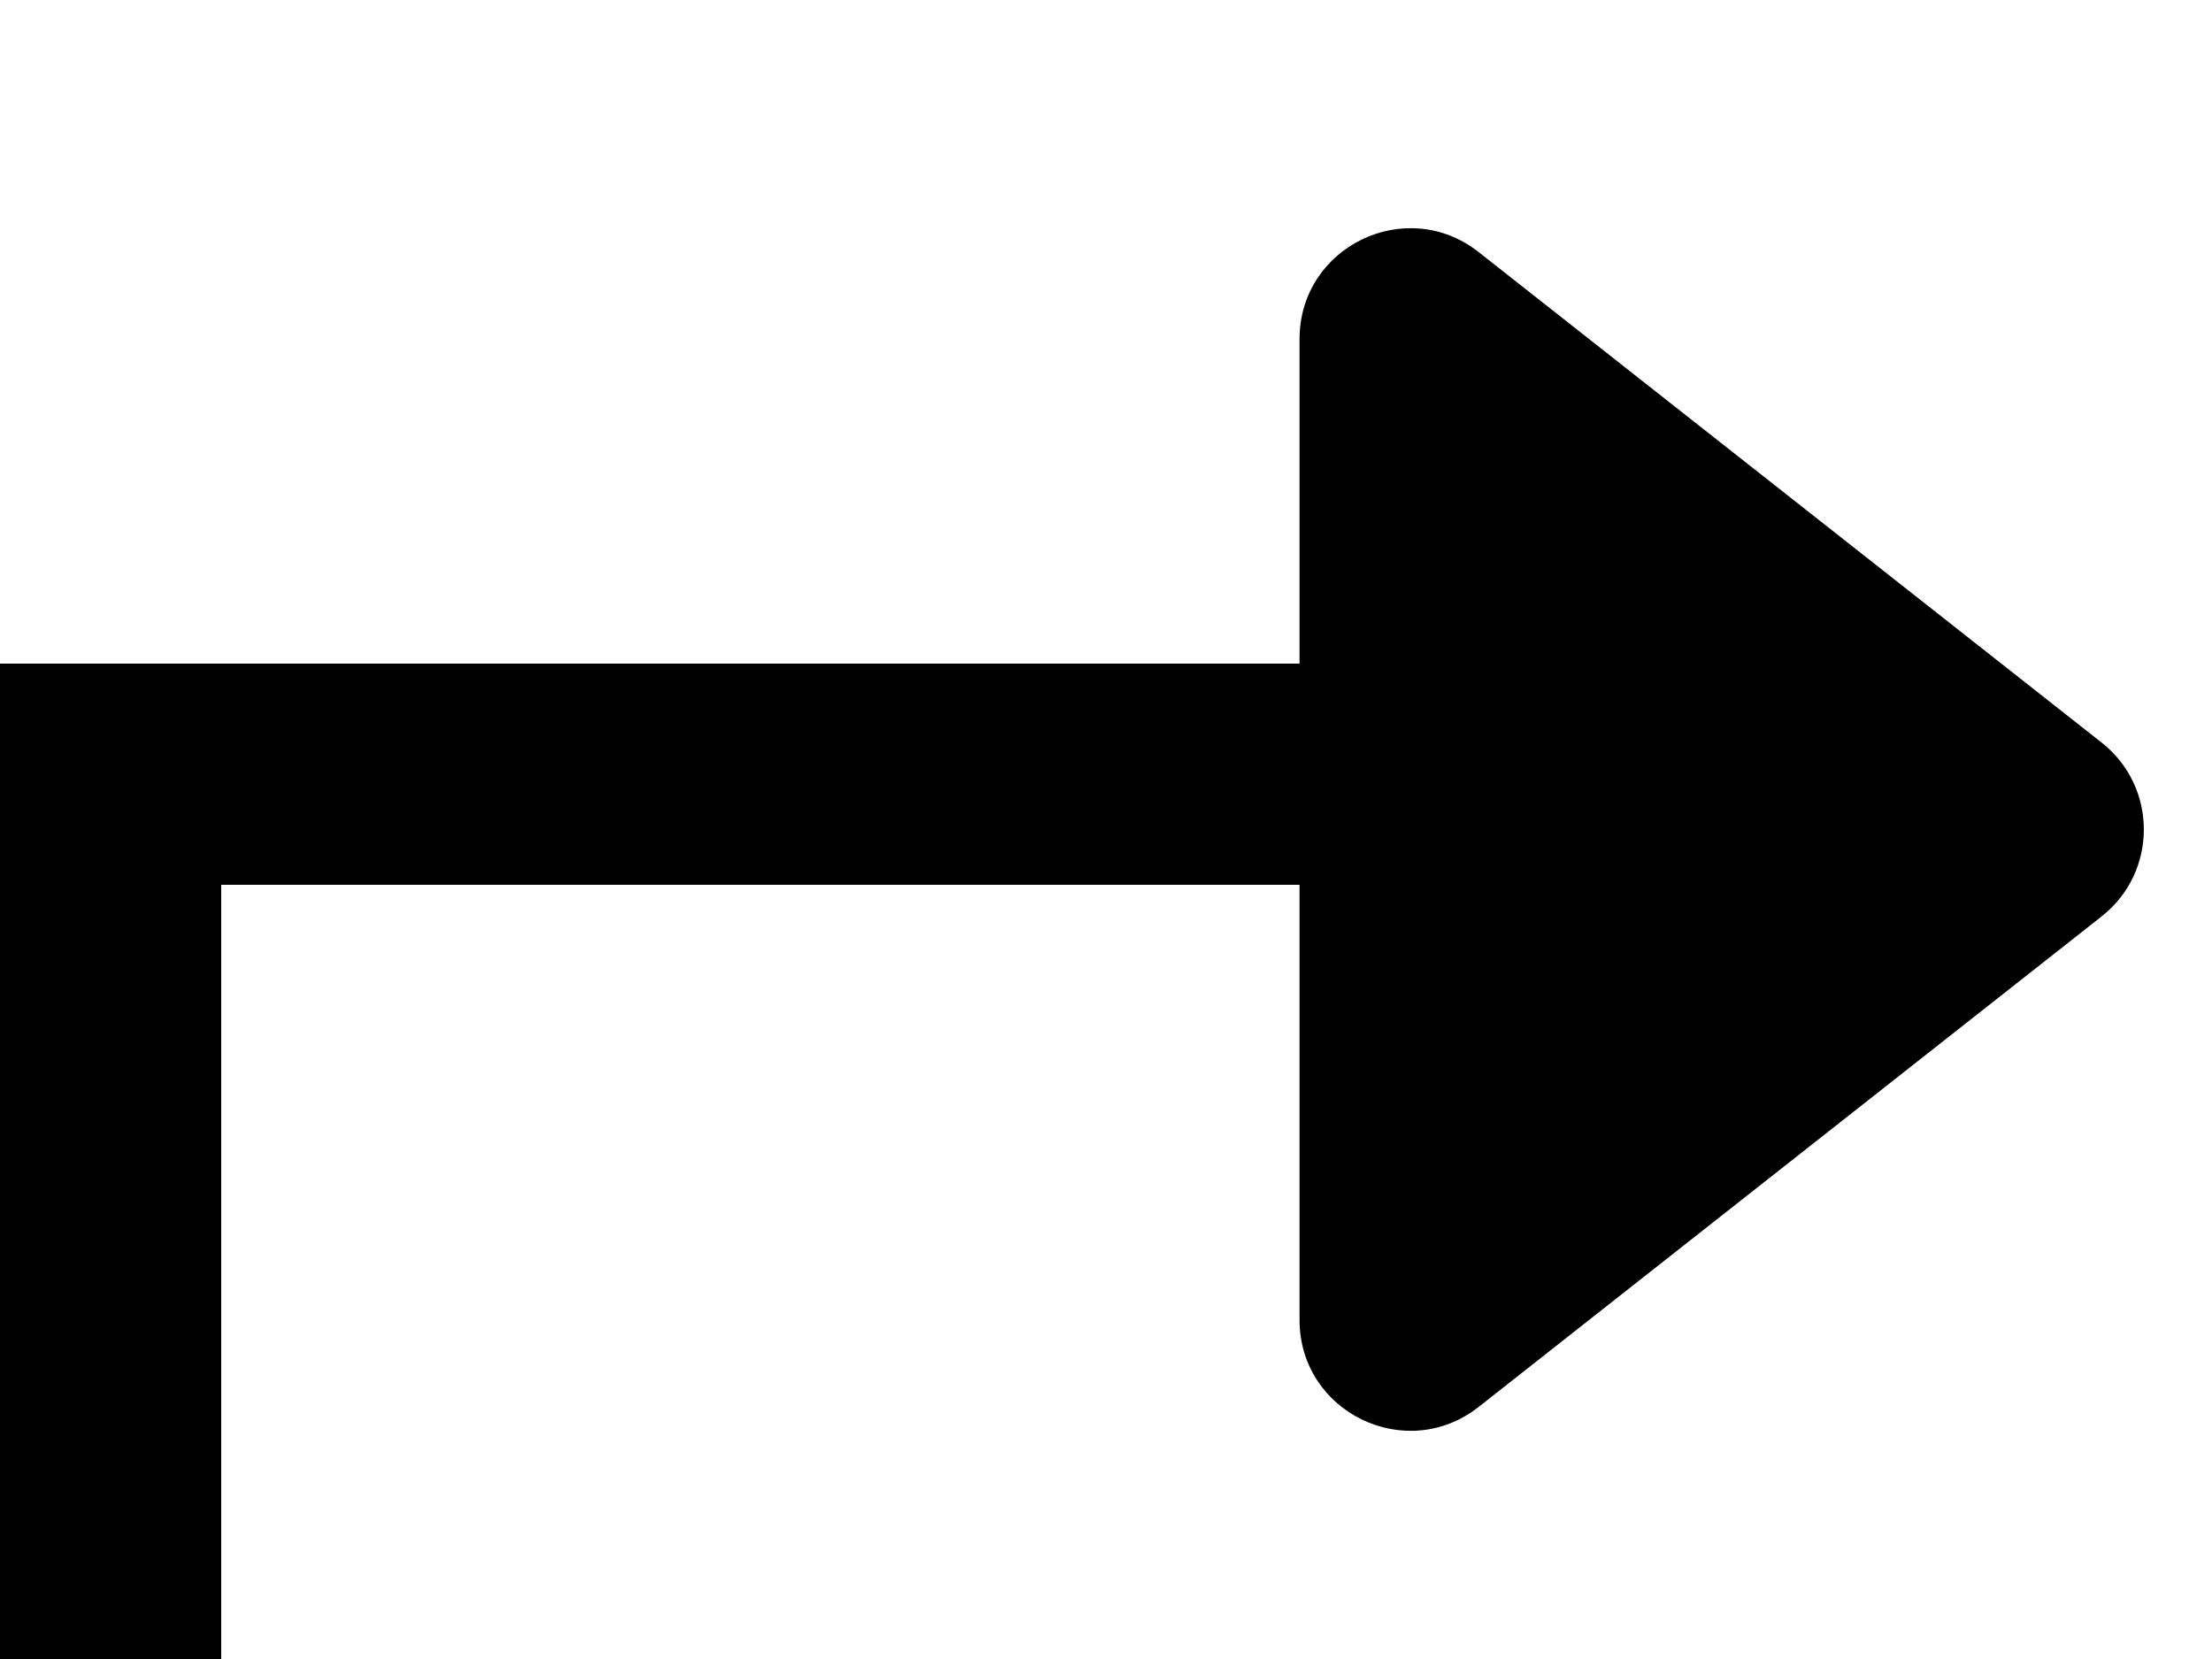 <svg width="20" height="15" viewBox="0 0 20 15" fill="none" xmlns="http://www.w3.org/2000/svg">
<path d="M1 15V7H14" stroke="black" stroke-width="2"/>
<path d="M19.002 6.714C19.511 7.115 19.511 7.885 19.002 8.286L13.369 12.721C12.713 13.237 11.75 12.77 11.75 11.935L11.75 3.065C11.75 2.23 12.713 1.763 13.369 2.279L19.002 6.714Z" fill="black"/>
</svg>

